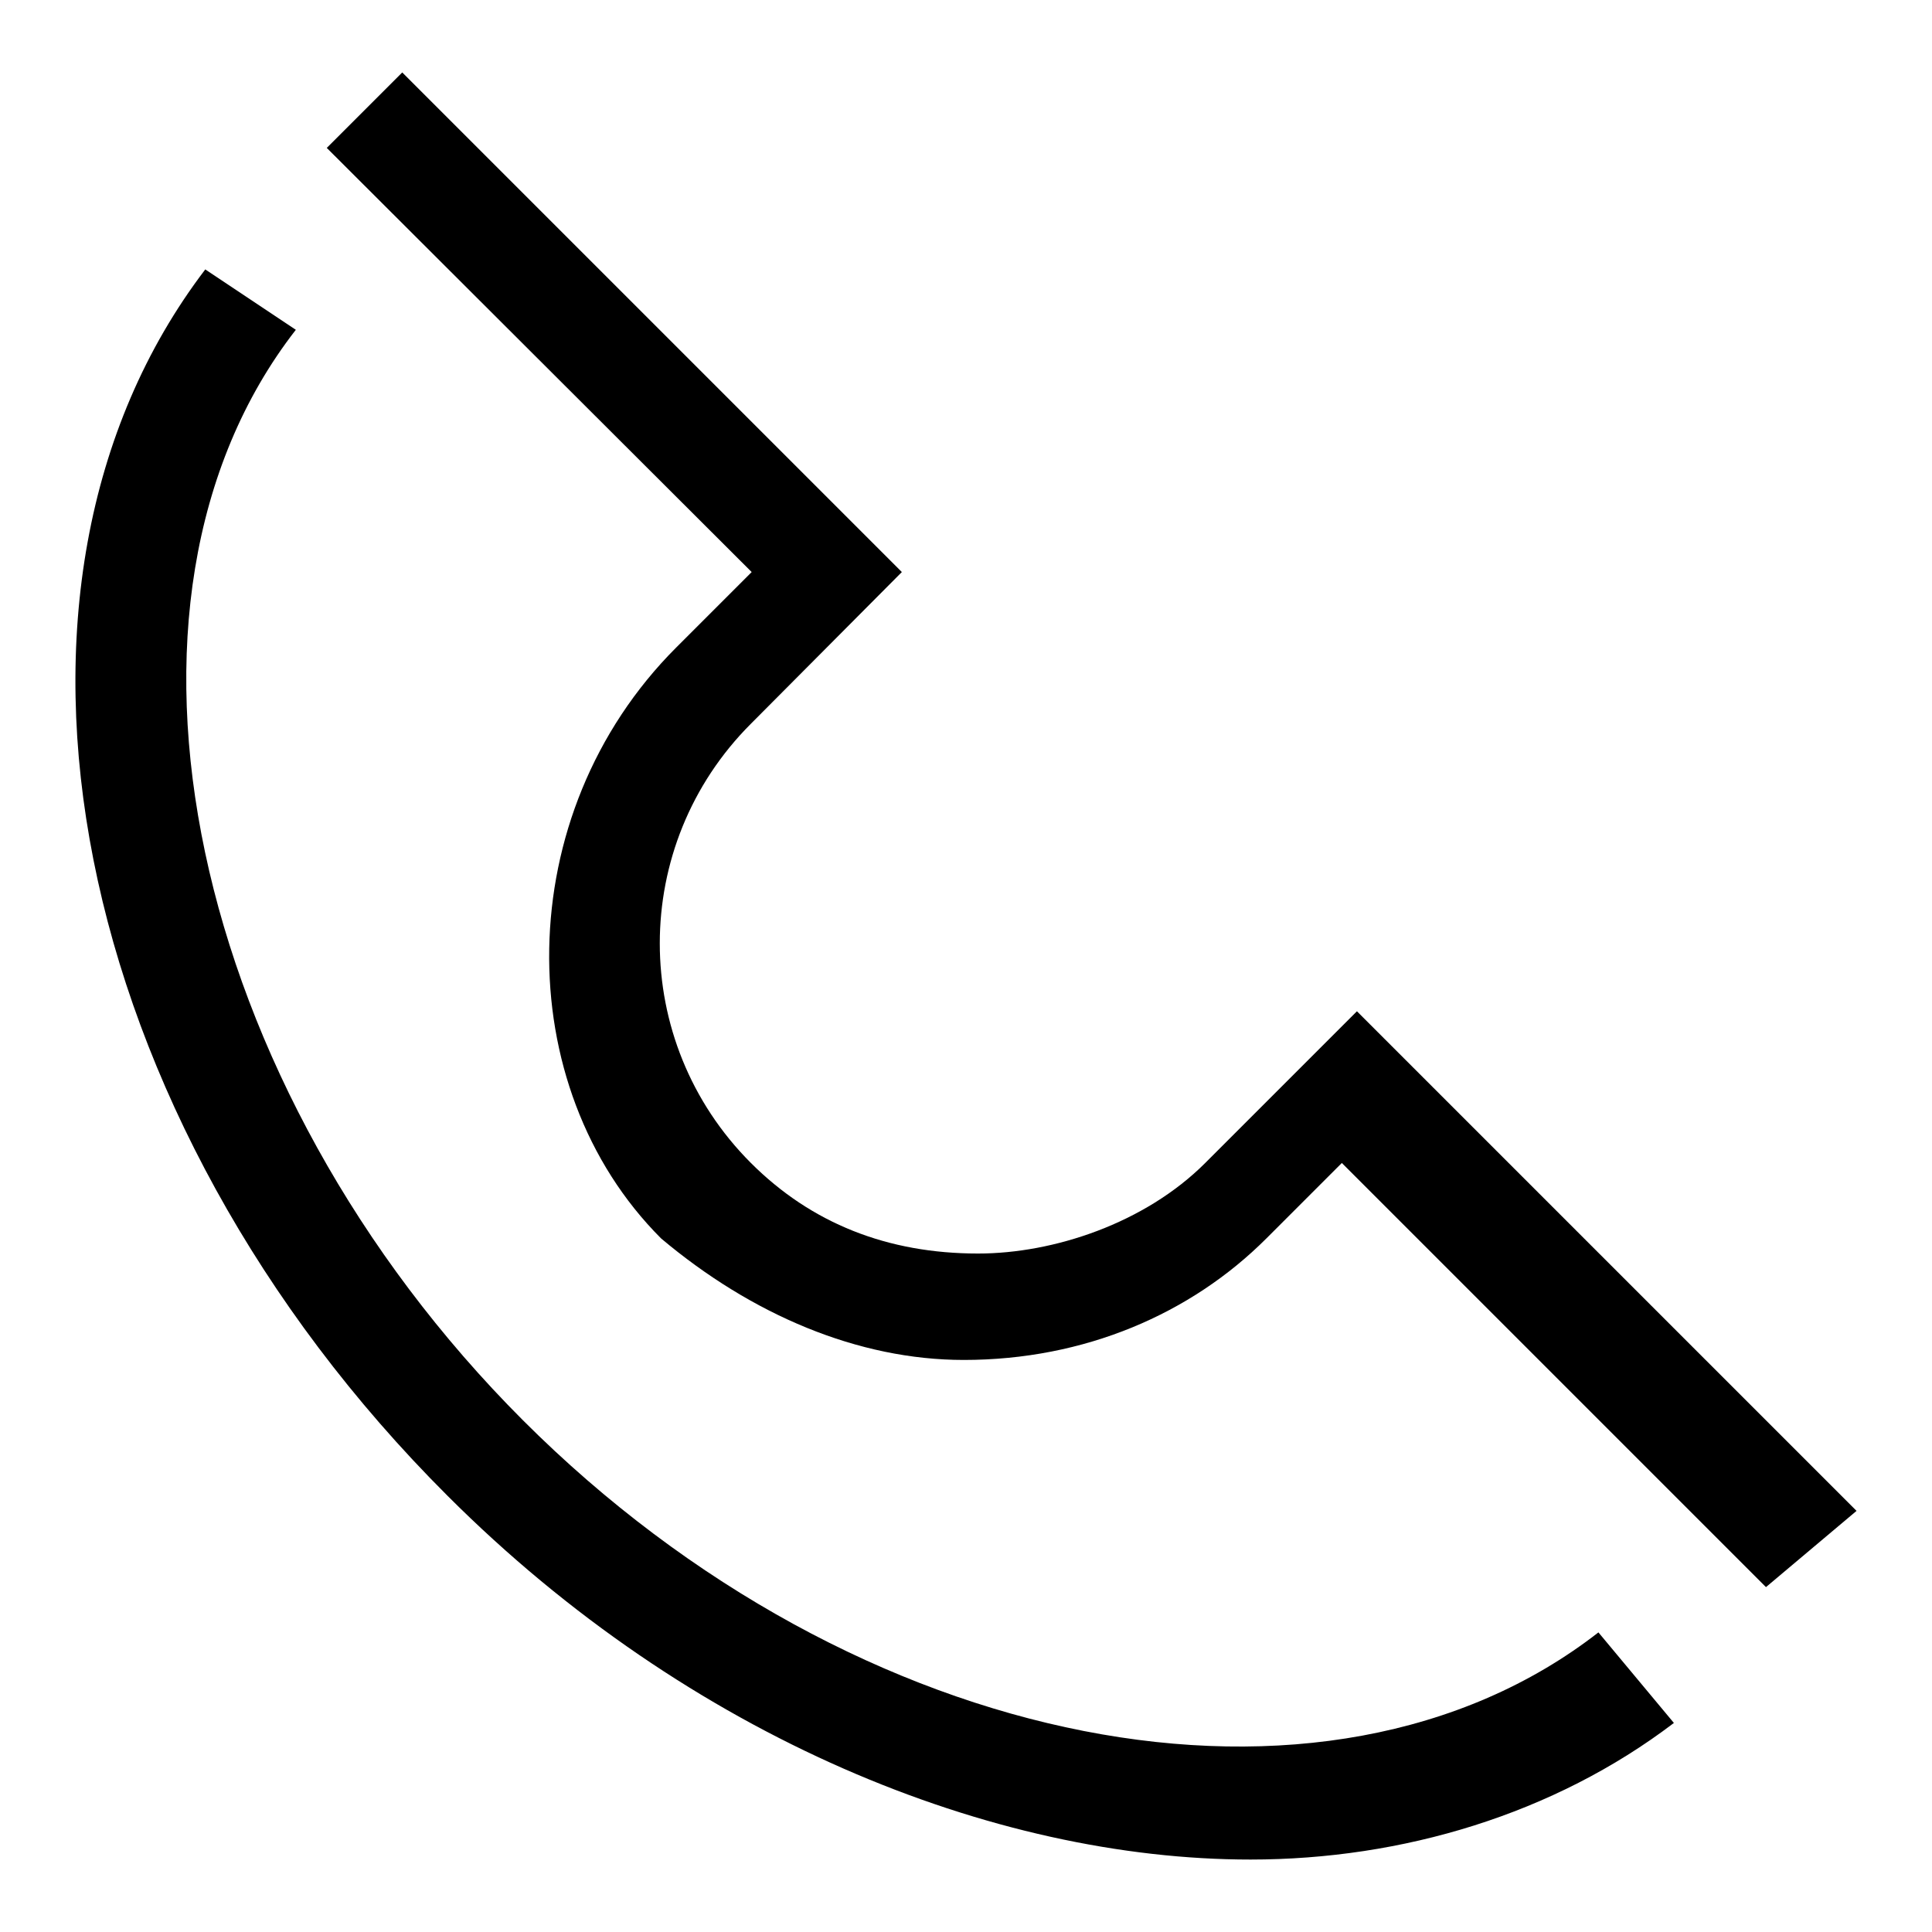 <?xml version="1.0" encoding="utf-8"?>
<!-- Svg Vector Icons : http://www.onlinewebfonts.com/icon -->
<!DOCTYPE svg PUBLIC "-//W3C//DTD SVG 1.1//EN" "http://www.w3.org/Graphics/SVG/1.1/DTD/svg11.dtd">
<svg version="1.1" xmlns="http://www.w3.org/2000/svg" xmlns:xlink="http://www.w3.org/1999/xlink" x="0px" y="0px" viewBox="0 0 256 256" enable-background="new 0 0 256 256" xml:space="preserve">
<g><g><path fill="#000000" d="M165.7,246.4c-34.1,0-74.3-16.1-106.4-48.2C9.1,148.1-4.9,77.8,27.2,35.7l12,8c-28.1,36.1-14,100.4,30.1,144.5c44.2,44.2,106.4,56.2,142.5,28.1l10,12C205.9,240.4,185.8,246.4,165.7,246.4z"/><path fill="#000000" d="M234,210.3l-56.2-56.2l-10,10c-10,10-24.1,16.1-40.1,16.1c-14,0-28.1-6-40.1-16.1c-20.1-20.1-20.1-56.2,2-78.3l10-10L43.3,19.6l10-10l66.2,66.2L99.5,95.9c-16.1,16.1-16.1,42.1,0,58.2c8,8,18.1,12,30.1,12c10,0,22.1-4,30.1-12l20.1-20.1l66.2,66.2L234,210.3z"/></g></g>
</svg>